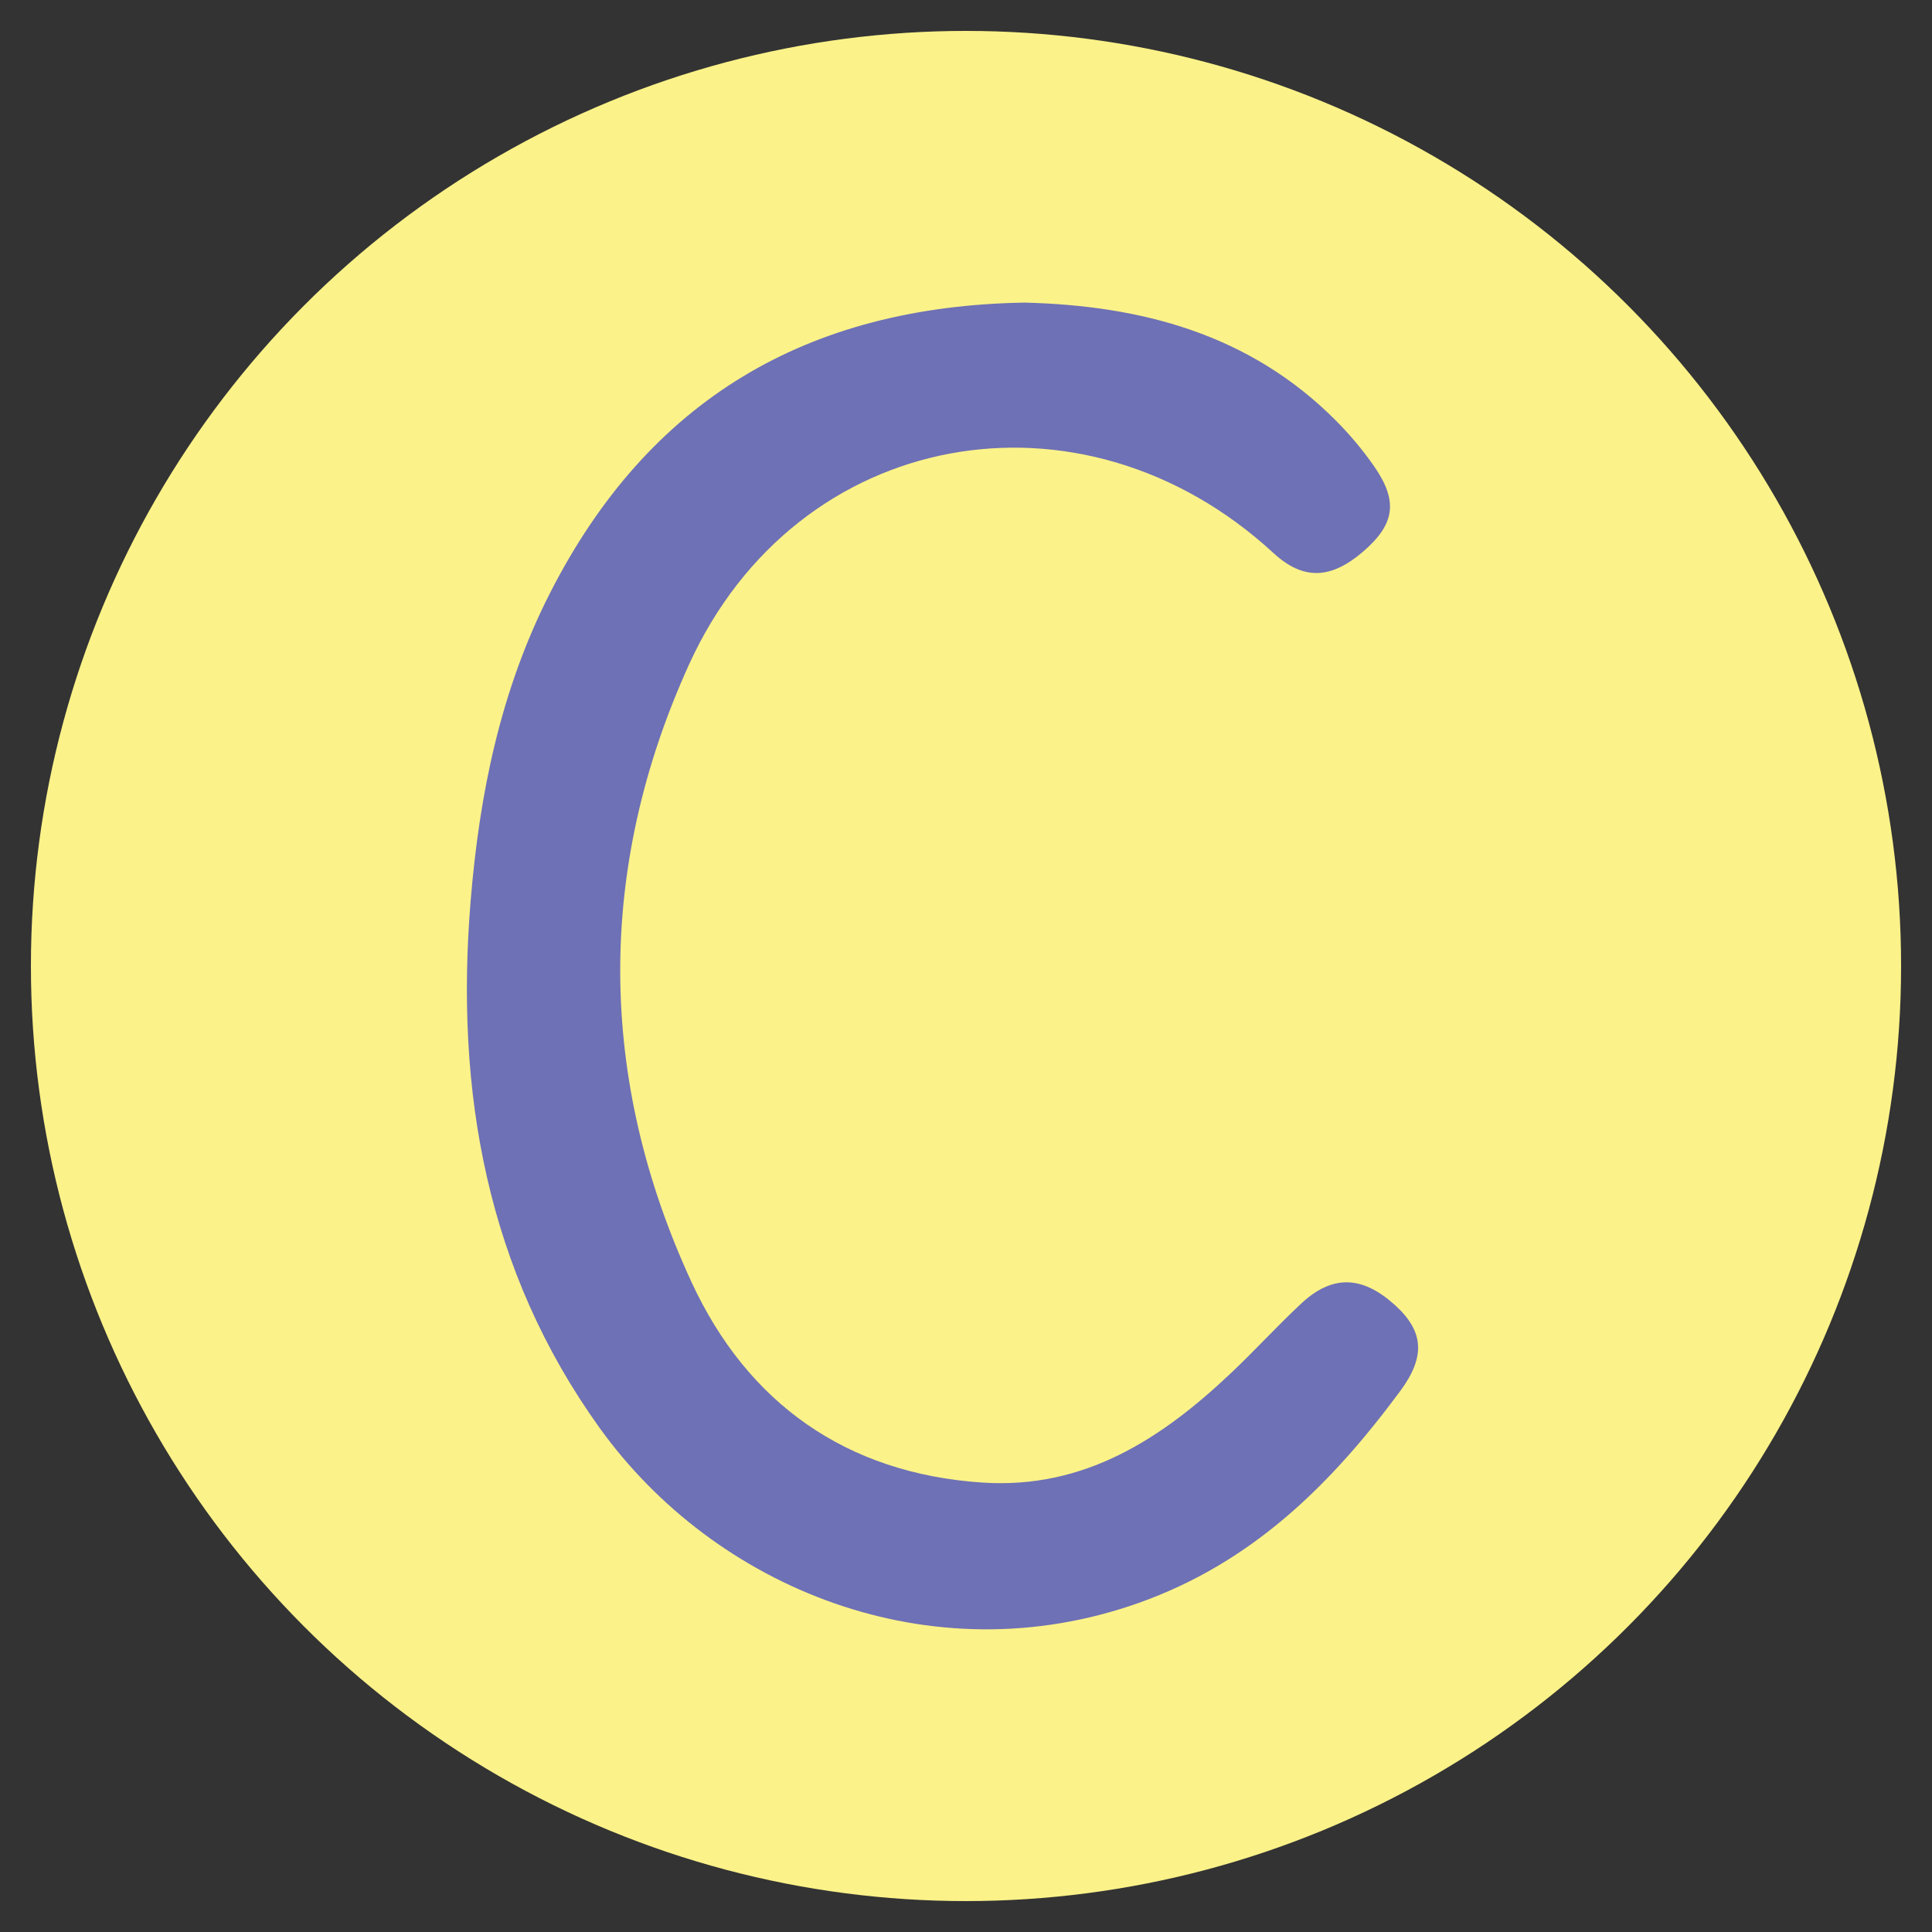 <?xml version="1.0" encoding="UTF-8"?>
<svg id="Layer_1" xmlns="http://www.w3.org/2000/svg" viewBox="0 0 500 500">
  <rect x="0" y="0" width="500" height="500" fill="#333333" stroke="none"/>
  <defs>
    <style>
      .cls-1 {
        fill: #fbf289;
      }

      .cls-2 {
        fill: #6e71b5;
      }
    </style>
  </defs>
  <circle class="cls-1" cx="250" cy="250" r="242"/>
  <path class="cls-2" d="M265.37,78.32c29.82.77,58.1,8.02,80.56,30.73,3.52,3.56,6.78,7.45,9.64,11.55,6.33,9.09,5.45,15.04-2.76,22.12-8.48,7.31-15.62,7.43-23.28.37-49.6-45.67-123.3-32.48-151.21,28.88-23.96,52.7-23.74,107.14.67,159.89,14.45,31.23,40,49.5,75.29,51.83,26.31,1.74,46.29-11.28,64.35-28.39,6.17-5.84,11.91-12.14,18.12-17.94,8.04-7.5,15.75-7.26,24.17.31,7.59,6.83,8.07,13.38,1.47,22.31-17.82,24.1-38.23,44.38-67.63,54.83-54.06,19.22-109.83-3.88-139.56-45.24-29.24-40.69-37.44-87.02-33.41-136.29,2.28-27.86,7.75-54.65,20.53-79.76,25.46-50.01,66.49-74.33,123.05-75.21Z"/>
</svg>